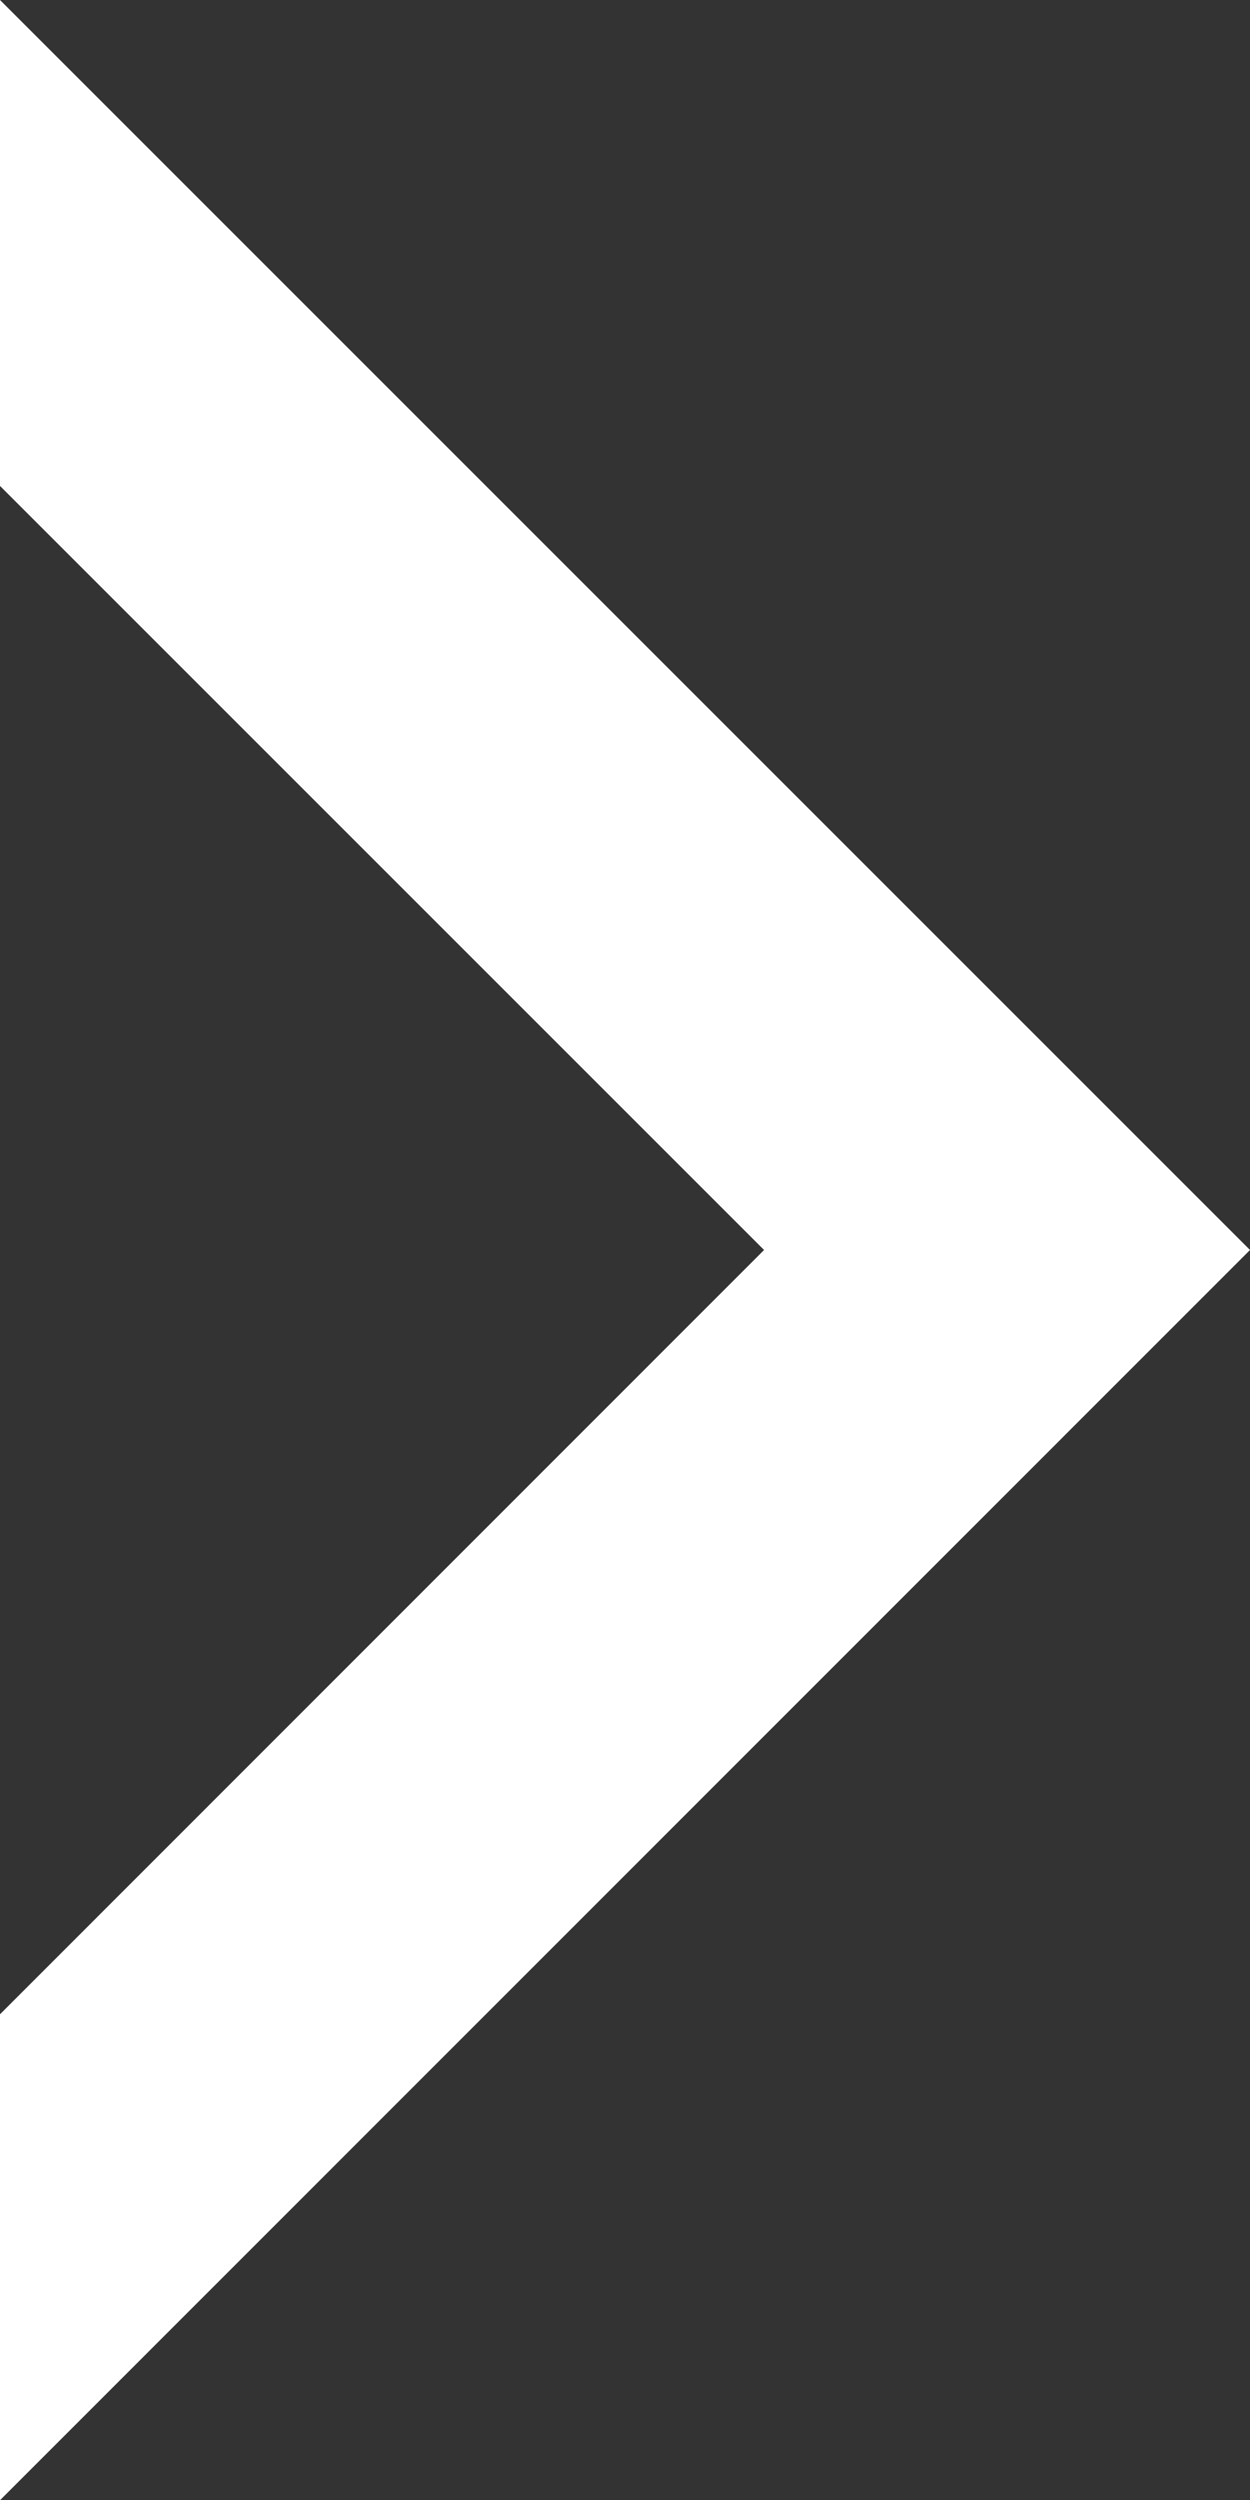 <svg xmlns="http://www.w3.org/2000/svg" viewBox="0 0 54.56 109.13"><rect x="0" y="0" width="54.56" height="109.13" fill="#333333" stroke="none"/><defs><style>.cls-1{fill:none;}.cls-2{fill:#fff;}</style></defs><title>ico_arrow_head_slider</title><g id="レイヤー_2" data-name="レイヤー 2"><g id="レイヤー_1-2" data-name="レイヤー 1"><polygon class="cls-1" points="0 21.21 0 87.92 33.35 54.56 0 21.21"/><polygon class="cls-2" points="33.35 54.56 0 87.92 0 109.13 54.56 54.56 0 0 0 21.21 33.35 54.56"/></g></g></svg>